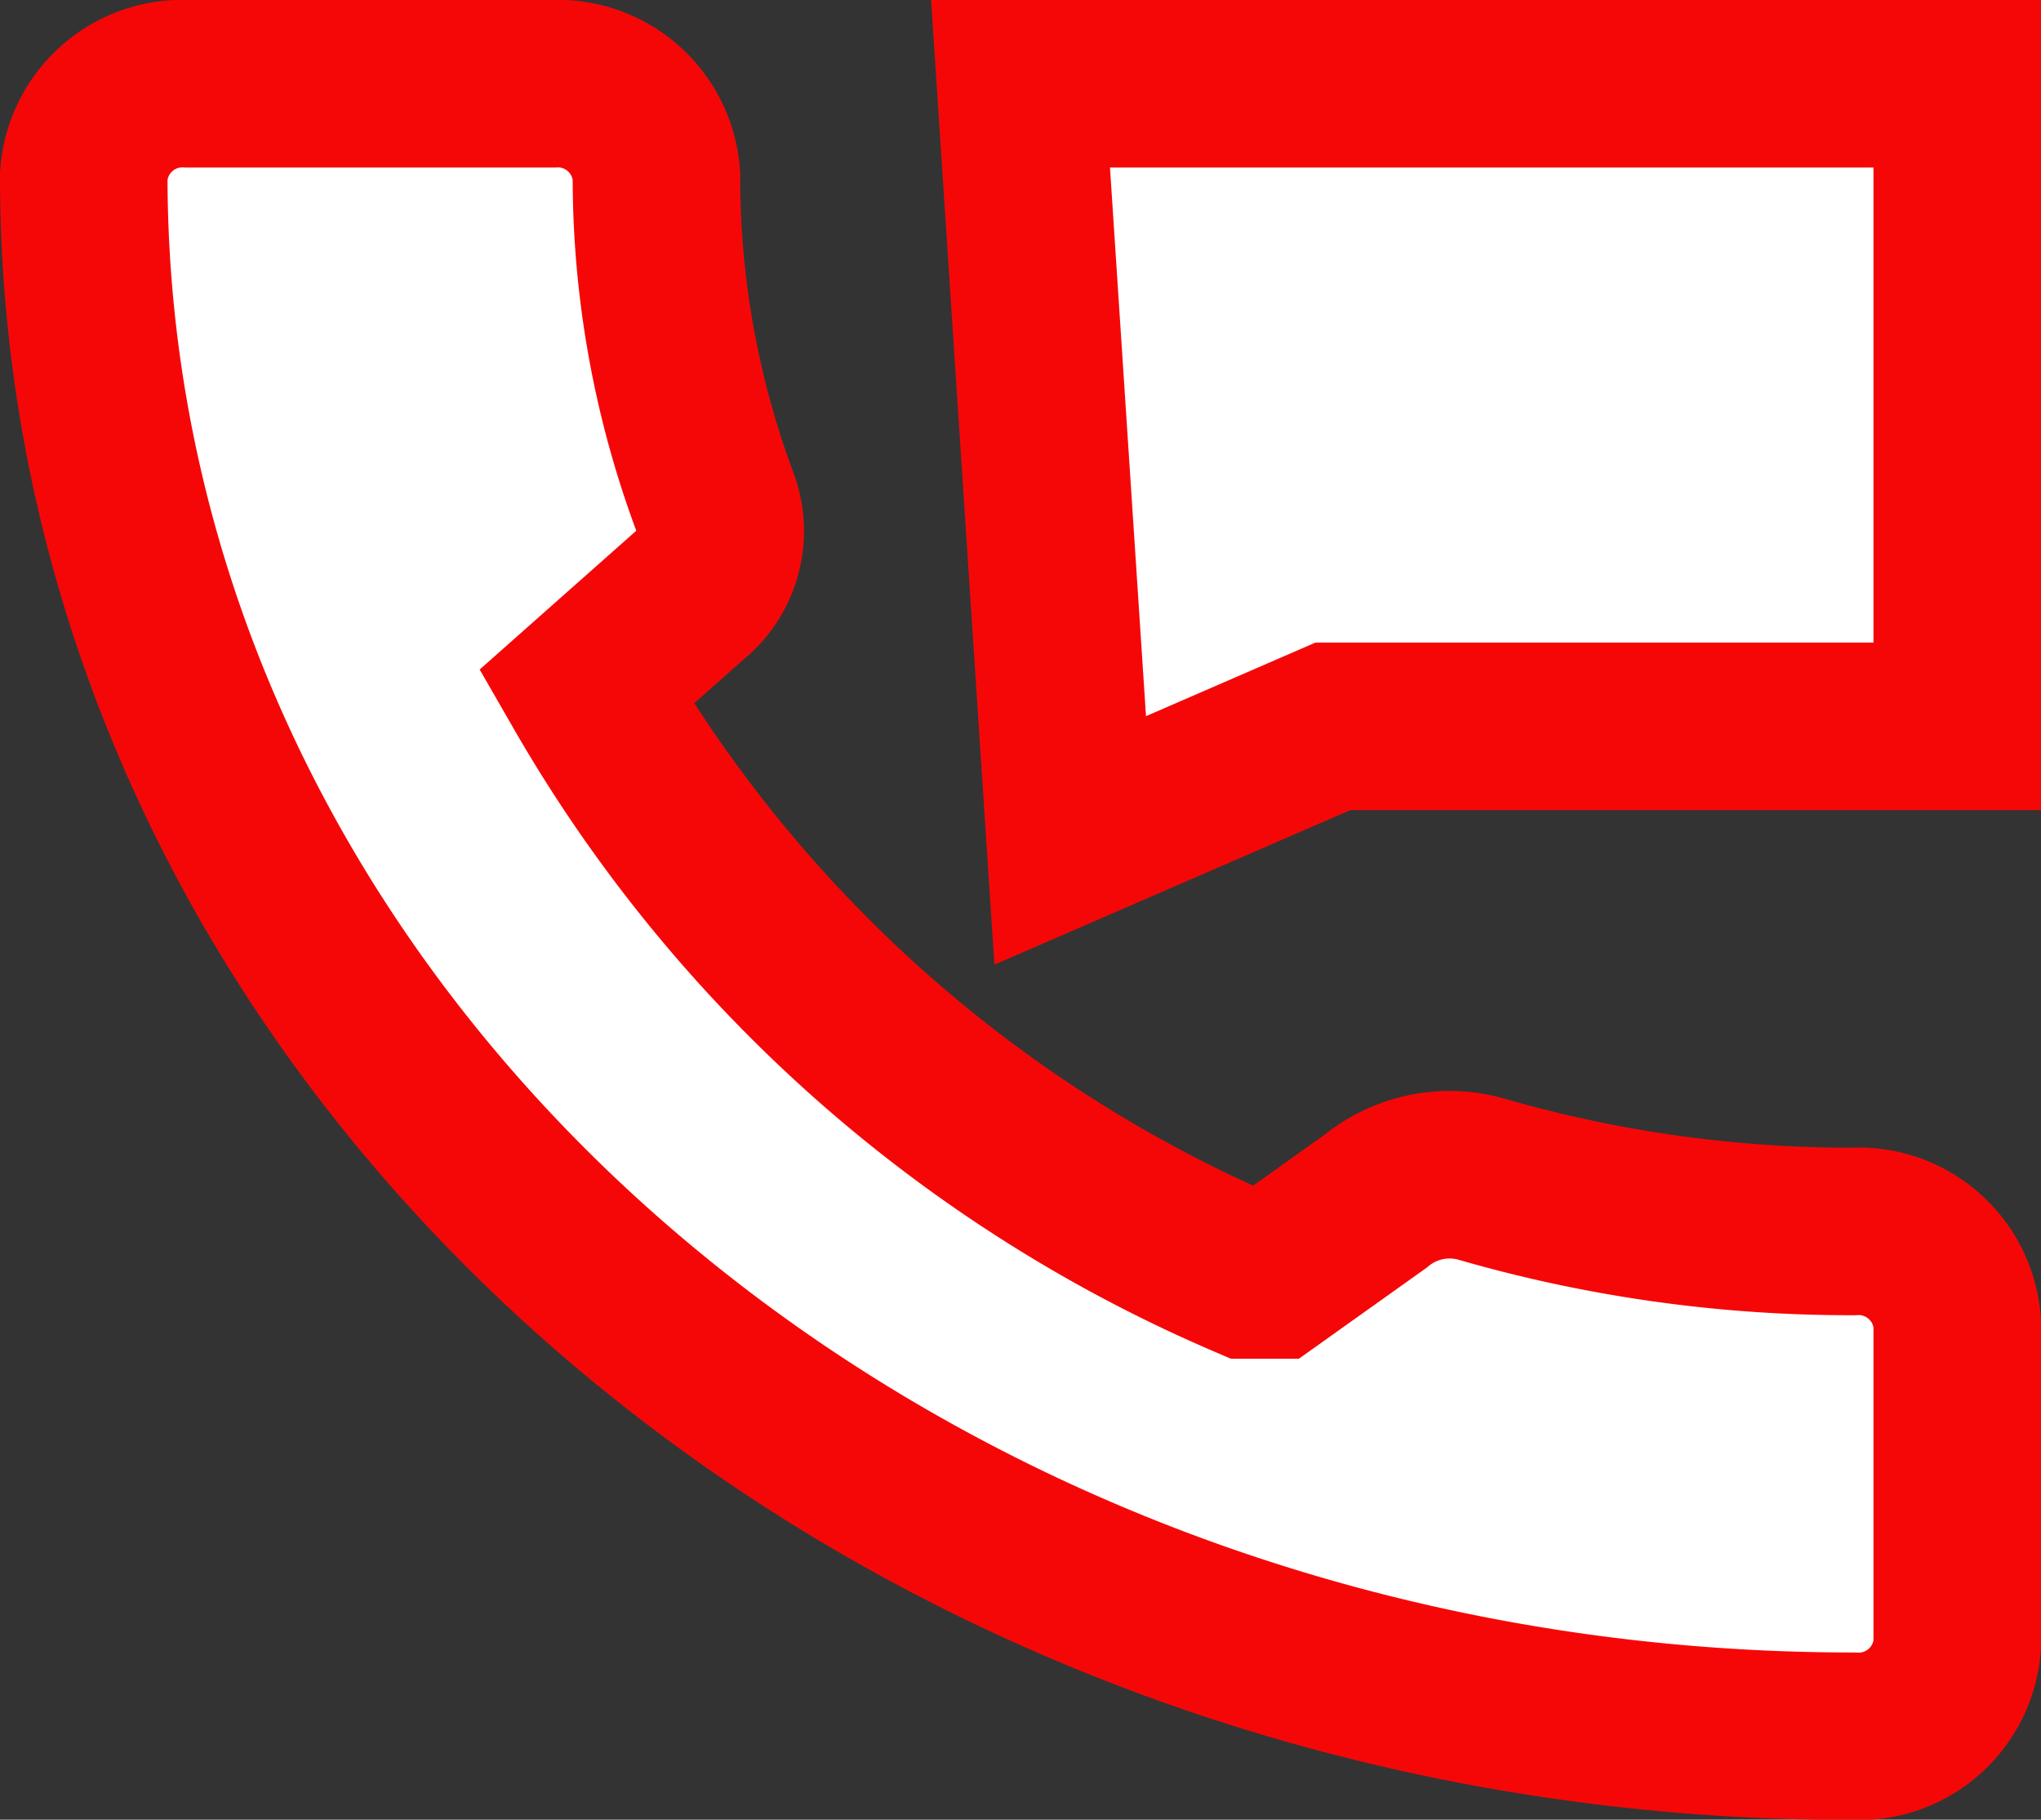 <svg xmlns="http://www.w3.org/2000/svg" width="24.367" height="21.722" viewBox="0 0 24.367 21.722">
  <rect x="0" y="0" width="24.367" height="21.722" fill="#333333" stroke="none"/>
  <path id="number-red" d="M24.126,16.7a15.856,15.856,0,0,1-4.436-.623,1.392,1.392,0,0,0-1.268.263l-1.234.879H16.9A16.682,16.682,0,0,1,9,10.2l1.229-1.089a.99.99,0,0,0,.311-1.107A11.113,11.113,0,0,1,9.837,4.1,1.18,1.18,0,0,0,8.592,3H4.243A1.18,1.18,0,0,0,3,4.1c0,10.287,9.458,18.626,21.125,18.626a1.18,1.18,0,0,0,1.242-1.094V17.793A1.181,1.181,0,0,0,24.126,16.7ZM14.184,3l.593,9.032,3.135-1.361h7.455V3Z" transform="translate(-2 -2)" fill="#fff" stroke="#f60707" stroke-width="2"/>
</svg>
